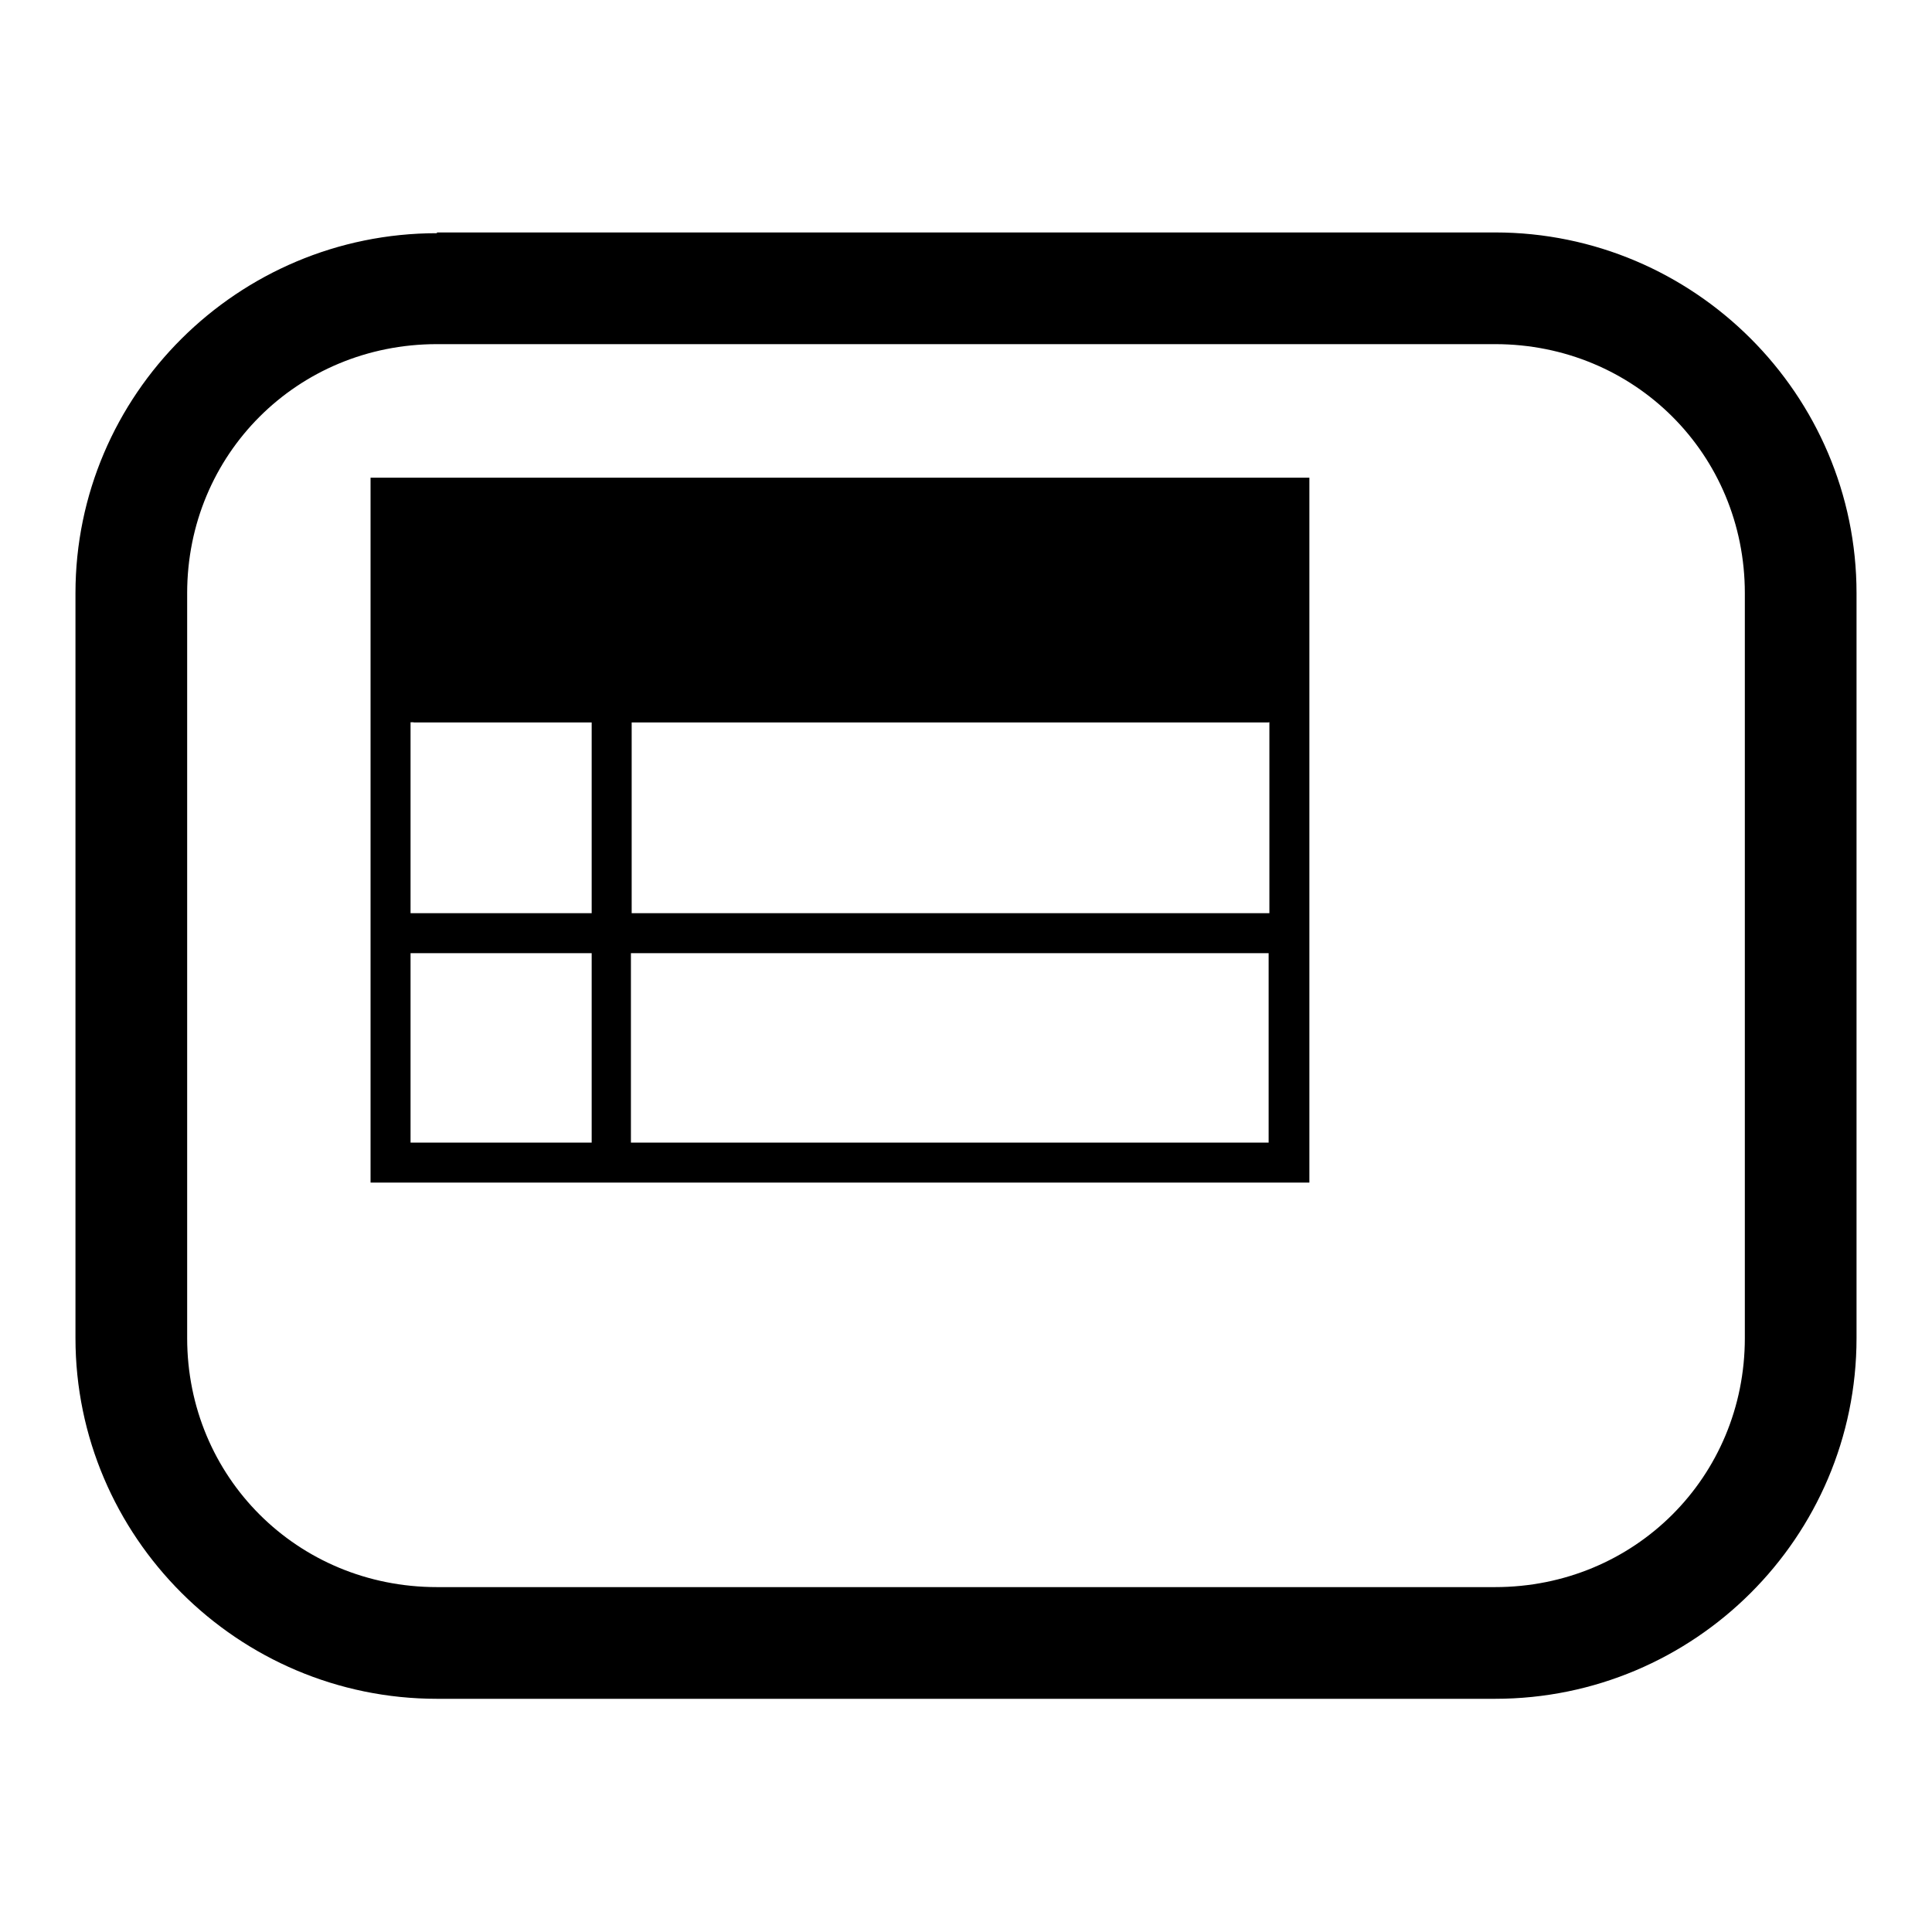 <?xml version="1.0" encoding="utf-8"?>
<!-- Svg Vector Icons : http://www.onlinewebfonts.com/icon -->
<!DOCTYPE svg PUBLIC "-//W3C//DTD SVG 1.1//EN" "http://www.w3.org/Graphics/SVG/1.1/DTD/svg11.dtd">
<svg version="1.1" xmlns="http://www.w3.org/2000/svg" xmlns:xlink="http://www.w3.org/1999/xlink" x="0px" y="0px" viewBox="0 0 256 256" enable-background="new 0 0 256 256" xml:space="preserve">
<g><g><path fill="#000000" d="M57.9,30.9C31.5,30.9,10,52.3,10,78.6v98.7c0,26.3,21.5,47.8,47.9,47.8h140.2c26.4,0,47.9-21.4,47.9-47.8V78.6c0-26.3-21.5-47.8-47.9-47.8H57.9z M57.9,45.6h140.2c18.5,0,33.1,14.6,33.1,33v98.7c0,18.4-14.6,33-33.1,33H57.9c-18.5,0-33.1-14.6-33.1-33V78.6C24.8,60.2,39.4,45.6,57.9,45.6z M49.1,63.3v93.4h124.4V63.3H49.1z M54.4,95.7h113.8V121H83.7V95.7h-5.3V121h-24L54.4,95.7L54.4,95.7z M54.4,126.3h24v25.1h-24V126.3z M83.6,126.3h84.5v25.1H83.6V126.3z"/><path fill="#000000" d="M54.8,69.3v26.4h113.3V69.3H54.8z"/></g></g>
</svg>